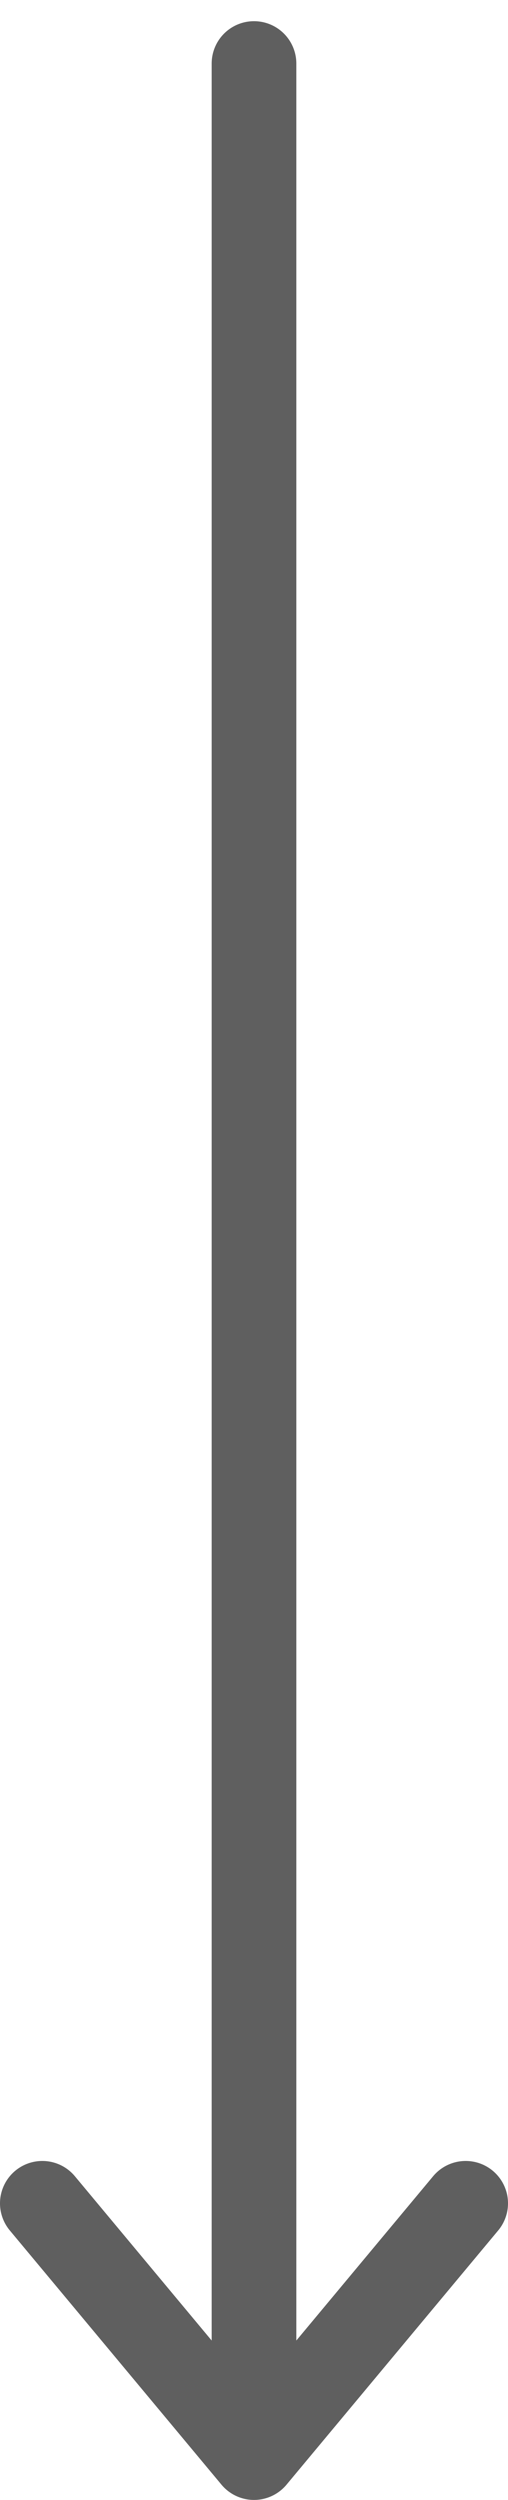 <?xml version="1.0" encoding="UTF-8"?> <svg xmlns="http://www.w3.org/2000/svg" width="12" height="59" viewBox="0 0 12 59" fill="none"> <path d="M6 1.5V58M6 58L11 52M6 58L1 52" stroke="#5F5F5F" stroke-width="2" stroke-linecap="round" stroke-linejoin="round"></path> </svg> 